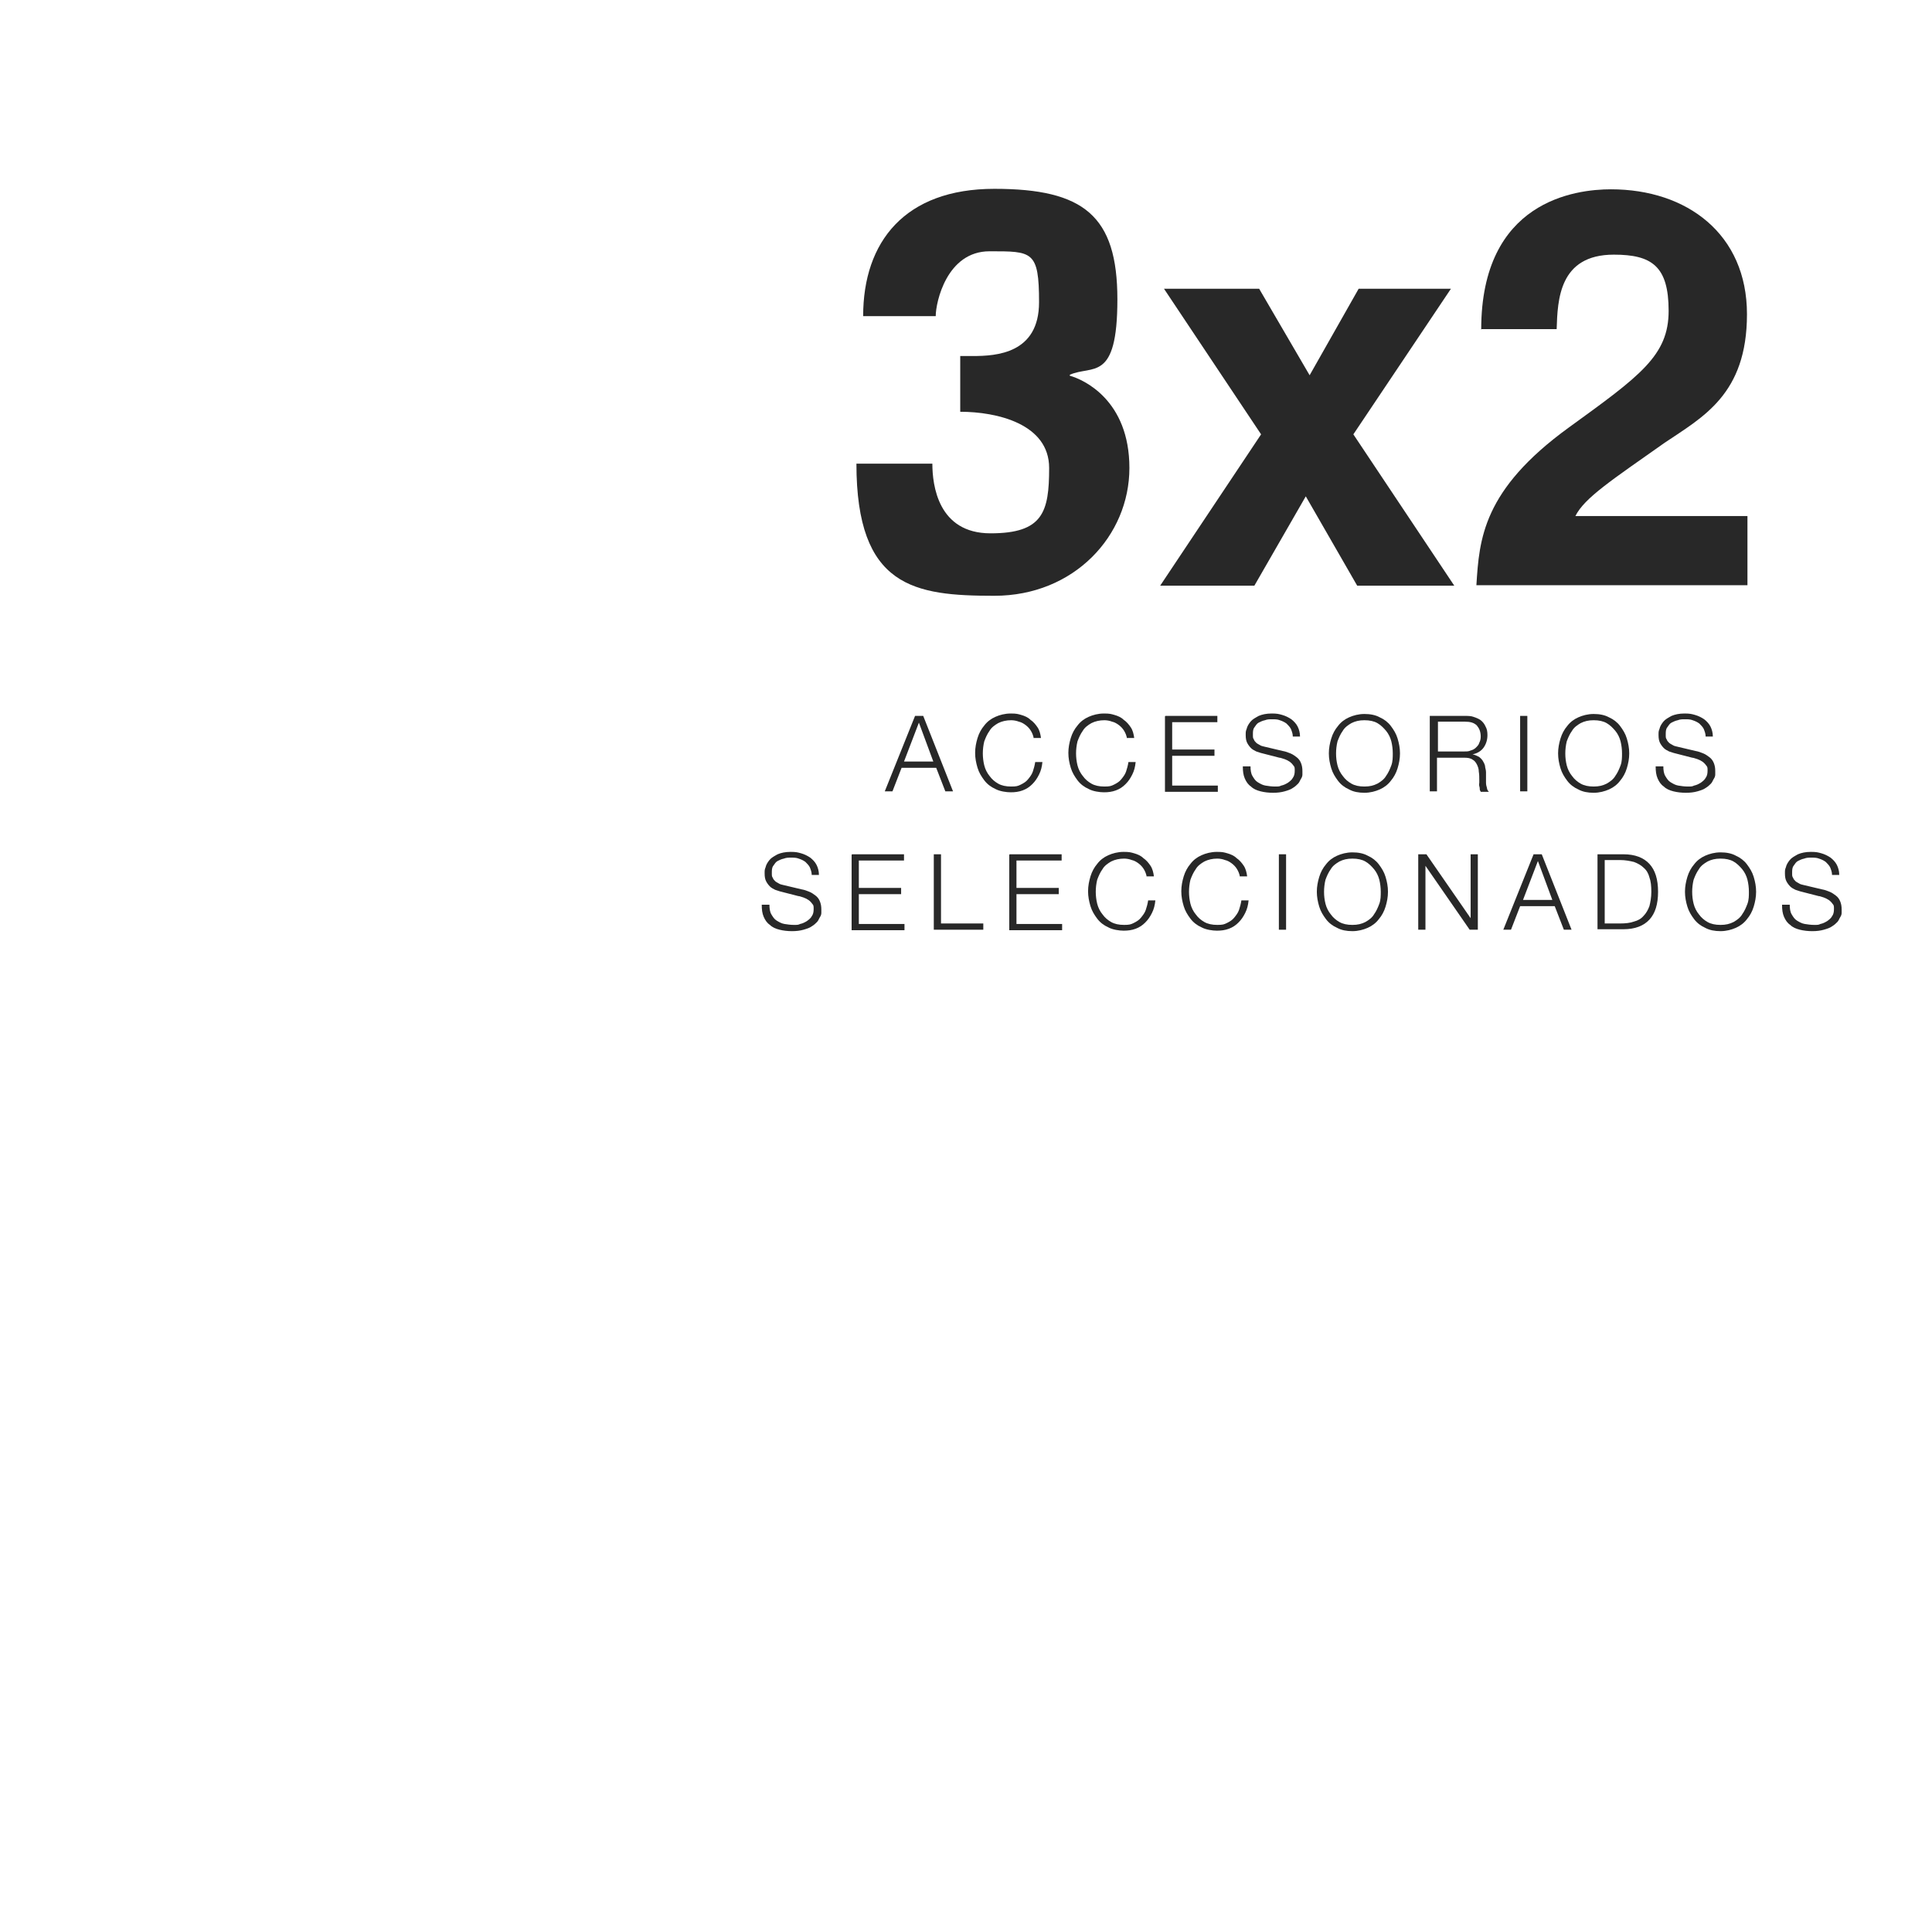 <?xml version="1.0" encoding="UTF-8"?>
<svg id="Capa_1" xmlns="http://www.w3.org/2000/svg" version="1.1" viewBox="0 0 402 400.2">
  <!-- Generator: Adobe Illustrator 29.6.1, SVG Export Plug-In . SVG Version: 2.1.1 Build 9)  -->
  <defs>
    <style>
      .st0 {
        fill: #282828;
      }
    </style>
  </defs>
  <g>
    <path class="st0" d="M190.4,149h1.7l6.2,15.7h-1.6l-1.9-4.9h-7.2l-1.9,4.9h-1.6l6.3-15.7ZM188,158.5h6.2l-3-8.1-3.1,8.1Z"/>
    <path class="st0" d="M215.1,153.7c-.1-.6-.3-1.1-.6-1.6-.3-.5-.7-.9-1.1-1.2s-.9-.6-1.4-.7c-.5-.2-1.1-.3-1.6-.3-1,0-1.9.2-2.7.6-.7.4-1.4.9-1.8,1.6-.5.7-.8,1.4-1.1,2.2-.2.8-.3,1.7-.3,2.5s.1,1.7.3,2.5.6,1.6,1.1,2.2c.5.7,1.1,1.2,1.8,1.6.7.4,1.6.6,2.7.6s1.4-.1,2-.4c.6-.3,1.1-.6,1.5-1.1.4-.5.8-1,1-1.6s.4-1.3.5-2h1.5c-.1,1-.3,1.8-.7,2.6-.4.8-.8,1.4-1.4,2s-1.2,1-2,1.3c-.8.3-1.6.4-2.5.4s-2.3-.2-3.2-.7c-.9-.4-1.7-1-2.3-1.8-.6-.8-1.1-1.6-1.4-2.6-.3-1-.5-2-.5-3.1s.2-2.1.5-3.1c.3-1,.8-1.9,1.4-2.6.6-.8,1.4-1.4,2.3-1.8.9-.4,2-.7,3.2-.7s1.5.1,2.2.3c.7.2,1.4.5,1.9,1,.6.4,1.1,1,1.5,1.6s.6,1.4.7,2.2h-1.5Z"/>
    <path class="st0" d="M234.5,153.7c-.1-.6-.3-1.1-.6-1.6-.3-.5-.7-.9-1.1-1.2s-.9-.6-1.4-.7c-.5-.2-1.1-.3-1.6-.3-1,0-1.9.2-2.7.6-.7.4-1.4.9-1.8,1.6-.5.7-.8,1.4-1.1,2.2-.2.8-.3,1.7-.3,2.5s.1,1.7.3,2.5.6,1.6,1.1,2.2c.5.7,1.1,1.2,1.8,1.6.7.4,1.6.6,2.7.6s1.4-.1,2-.4c.6-.3,1.1-.6,1.5-1.1.4-.5.8-1,1-1.6s.4-1.3.5-2h1.5c-.1,1-.3,1.8-.7,2.6-.4.8-.8,1.4-1.4,2s-1.2,1-2,1.3c-.8.3-1.6.4-2.5.4s-2.3-.2-3.2-.7c-.9-.4-1.7-1-2.3-1.8-.6-.8-1.1-1.6-1.4-2.6-.3-1-.5-2-.5-3.1s.2-2.1.5-3.1c.3-1,.8-1.9,1.4-2.6.6-.8,1.4-1.4,2.3-1.8.9-.4,2-.7,3.2-.7s1.5.1,2.2.3c.7.2,1.4.5,1.9,1,.6.4,1.1,1,1.5,1.6s.6,1.4.7,2.2h-1.5Z"/>
    <path class="st0" d="M242.5,149h10.8v1.3h-9.4v5.7h8.8v1.3h-8.8v6.2h9.5v1.3h-11v-15.7Z"/>
    <path class="st0" d="M260.2,159.5c0,.8.1,1.5.4,2,.3.5.6,1,1.1,1.3.5.3,1,.6,1.6.7.6.1,1.3.2,2,.2s.9,0,1.3-.2c.5-.1.9-.3,1.4-.6.4-.3.8-.6,1-1,.3-.4.4-.9.4-1.5s0-.8-.3-1.1c-.2-.3-.5-.6-.8-.8-.3-.2-.7-.4-1-.5-.4-.1-.8-.3-1.1-.3l-3.5-.9c-.5-.1-.9-.3-1.3-.4-.4-.2-.8-.4-1.1-.7-.3-.3-.6-.7-.8-1.1s-.3-.9-.3-1.6,0-.8.2-1.3c.1-.5.4-1,.8-1.5s1-.8,1.7-1.2c.7-.3,1.6-.5,2.7-.5s1.5.1,2.2.3c.7.2,1.3.5,1.9.9.5.4,1,.9,1.3,1.5.3.6.5,1.3.5,2.1h-1.5c0-.6-.2-1.1-.4-1.6-.2-.4-.6-.8-.9-1.1-.4-.3-.8-.5-1.4-.7-.5-.2-1-.2-1.6-.2s-1,0-1.5.2c-.5.1-.9.3-1.3.5s-.6.6-.9,1-.3.9-.3,1.5,0,.7.2,1c.1.3.3.5.5.7.2.2.5.3.8.5s.6.2.9.3l3.8.9c.6.1,1.1.3,1.6.5.5.2.9.5,1.3.8.4.3.7.7.9,1.2.2.5.3,1,.3,1.7s0,.4,0,.7c0,.3-.1.6-.3.9s-.3.7-.6,1c-.3.3-.6.6-1.1.9-.4.3-1,.5-1.7.7s-1.5.3-2.4.3-1.8-.1-2.6-.3c-.8-.2-1.5-.5-2-1-.6-.4-1-1-1.3-1.7-.3-.7-.4-1.5-.4-2.5h1.5Z"/>
    <path class="st0" d="M276.5,156.8c0-1.1.2-2.1.5-3.1.3-1,.8-1.9,1.4-2.6.6-.8,1.4-1.4,2.3-1.8.9-.4,2-.7,3.2-.7s2.3.2,3.2.7c.9.4,1.7,1,2.3,1.8.6.8,1.1,1.6,1.4,2.6.3,1,.5,2,.5,3.1s-.2,2.1-.5,3.1c-.3,1-.8,1.9-1.4,2.6-.6.8-1.4,1.4-2.3,1.8-.9.4-2,.7-3.2.7s-2.3-.2-3.2-.7c-.9-.4-1.7-1-2.3-1.8-.6-.8-1.1-1.6-1.4-2.6-.3-1-.5-2-.5-3.1ZM278,156.8c0,.9.1,1.7.3,2.5s.6,1.6,1.1,2.2c.5.7,1.1,1.2,1.8,1.6.7.4,1.6.6,2.7.6s1.9-.2,2.7-.6c.7-.4,1.4-.9,1.8-1.6.5-.7.8-1.4,1.1-2.2s.3-1.7.3-2.5-.1-1.7-.3-2.5c-.2-.8-.6-1.6-1.1-2.2s-1.1-1.2-1.8-1.6c-.7-.4-1.6-.6-2.7-.6s-1.9.2-2.7.6c-.7.4-1.4.9-1.8,1.6-.5.7-.8,1.4-1.1,2.2-.2.8-.3,1.7-.3,2.5Z"/>
    <path class="st0" d="M297.6,149h7.2c.6,0,1.3,0,1.8.2.6.2,1.1.4,1.5.7s.8.8,1,1.3c.3.5.4,1.1.4,1.8,0,1-.3,1.9-.8,2.6-.5.7-1.3,1.2-2.3,1.4h0c.5.1.9.3,1.3.5.3.2.6.5.8.8.2.3.4.7.5,1.1,0,.4.2.8.2,1.3,0,.3,0,.6,0,1,0,.4,0,.8,0,1.2,0,.4.1.8.2,1.1,0,.3.2.6.4.8h-1.7c0-.1-.2-.3-.2-.5,0-.2,0-.4-.1-.7s0-.5,0-.7c0-.2,0-.4,0-.6,0-.5,0-1.1-.1-1.7,0-.6-.2-1.1-.4-1.5s-.5-.8-.9-1c-.4-.3-1-.4-1.7-.4h-5.7v7h-1.5v-15.7ZM299.1,156.4h5.6c.5,0,.9,0,1.3-.2.4-.1.8-.3,1.1-.6.3-.3.6-.6.7-1,.2-.4.3-.8.3-1.3,0-1-.3-1.7-.8-2.3-.6-.6-1.4-.8-2.5-.8h-5.6v6.2Z"/>
    <path class="st0" d="M316.3,149h1.5v15.7h-1.5v-15.7Z"/>
    <path class="st0" d="M324.2,156.8c0-1.1.2-2.1.5-3.1.3-1,.8-1.9,1.4-2.6.6-.8,1.4-1.4,2.3-1.8.9-.4,2-.7,3.2-.7s2.3.2,3.2.7c.9.4,1.7,1,2.3,1.8.6.8,1.1,1.6,1.4,2.6.3,1,.5,2,.5,3.1s-.2,2.1-.5,3.1c-.3,1-.8,1.9-1.4,2.6-.6.8-1.4,1.4-2.3,1.8-.9.4-2,.7-3.2.7s-2.3-.2-3.2-.7c-.9-.4-1.7-1-2.3-1.8-.6-.8-1.1-1.6-1.4-2.6-.3-1-.5-2-.5-3.1ZM325.7,156.8c0,.9.1,1.7.3,2.5s.6,1.6,1.1,2.2c.5.7,1.1,1.2,1.8,1.6.7.4,1.6.6,2.7.6s1.9-.2,2.7-.6c.7-.4,1.4-.9,1.8-1.6.5-.7.8-1.4,1.1-2.2s.3-1.7.3-2.5-.1-1.7-.3-2.5c-.2-.8-.6-1.6-1.1-2.2s-1.1-1.2-1.8-1.6c-.7-.4-1.6-.6-2.7-.6s-1.9.2-2.7.6c-.7.4-1.4.9-1.8,1.6-.5.7-.8,1.4-1.1,2.2-.2.8-.3,1.7-.3,2.5Z"/>
    <path class="st0" d="M346.1,159.5c0,.8.1,1.5.4,2,.3.5.6,1,1.1,1.3.5.3,1,.6,1.6.7.6.1,1.3.2,2,.2s.9,0,1.3-.2c.5-.1.9-.3,1.4-.6.4-.3.8-.6,1-1,.3-.4.4-.9.4-1.5s0-.8-.3-1.1c-.2-.3-.5-.6-.8-.8-.3-.2-.7-.4-1-.5-.4-.1-.8-.3-1.1-.3l-3.5-.9c-.5-.1-.9-.3-1.3-.4-.4-.2-.8-.4-1.1-.7-.3-.3-.6-.7-.8-1.1s-.3-.9-.3-1.6,0-.8.2-1.3c.1-.5.4-1,.8-1.5s1-.8,1.7-1.2c.7-.3,1.6-.5,2.7-.5s1.5.1,2.2.3c.7.2,1.3.5,1.9.9.5.4,1,.9,1.3,1.5.3.6.5,1.3.5,2.1h-1.5c0-.6-.2-1.1-.4-1.6-.2-.4-.6-.8-.9-1.1-.4-.3-.8-.5-1.4-.7-.5-.2-1-.2-1.6-.2s-1,0-1.5.2c-.5.1-.9.3-1.3.5s-.6.6-.9,1-.3.9-.3,1.5,0,.7.2,1c.1.3.3.5.5.7.2.2.5.3.8.5s.6.2.9.3l3.8.9c.6.1,1.1.3,1.6.5.5.2.9.5,1.3.8.4.3.7.7.9,1.2.2.5.3,1,.3,1.7s0,.4,0,.7c0,.3-.1.6-.3.9s-.3.7-.6,1c-.3.3-.6.6-1.1.9-.4.3-1,.5-1.7.7s-1.5.3-2.4.3-1.8-.1-2.6-.3c-.8-.2-1.5-.5-2-1-.6-.4-1-1-1.3-1.7-.3-.7-.4-1.5-.4-2.5h1.5Z"/>
    <path class="st0" d="M160.1,188.3c0,.8.1,1.5.4,2,.3.5.6,1,1.1,1.3.5.3,1,.6,1.6.7.6.1,1.3.2,2,.2s.9,0,1.3-.2c.5-.1.9-.3,1.4-.6.4-.3.8-.6,1-1,.3-.4.4-.9.4-1.5s0-.8-.3-1.1c-.2-.3-.5-.6-.8-.8-.3-.2-.7-.4-1-.5-.4-.1-.8-.3-1.1-.3l-3.5-.9c-.5-.1-.9-.3-1.3-.4-.4-.2-.8-.4-1.1-.7-.3-.3-.6-.7-.8-1.1-.2-.4-.3-.9-.3-1.6s0-.8.2-1.3c.1-.5.4-1,.8-1.5.4-.5,1-.8,1.7-1.2.7-.3,1.6-.5,2.7-.5s1.5.1,2.2.3c.7.2,1.3.5,1.9.9.5.4,1,.9,1.3,1.5.3.6.5,1.3.5,2.1h-1.5c0-.6-.2-1.1-.4-1.6-.2-.4-.6-.8-.9-1.1-.4-.3-.8-.5-1.4-.7-.5-.2-1-.2-1.6-.2s-1,0-1.5.2c-.5.1-.9.3-1.3.5s-.6.6-.9,1-.3.9-.3,1.5,0,.7.2,1c.1.3.3.5.5.7.2.2.5.3.8.5s.6.2.9.3l3.8.9c.6.1,1.1.3,1.6.5.5.2.9.5,1.3.8.4.3.7.7.9,1.2.2.5.3,1,.3,1.7s0,.4,0,.7c0,.3-.1.6-.3.9s-.3.7-.6,1c-.3.3-.6.6-1.1.9-.4.3-1,.5-1.7.7s-1.5.3-2.4.3-1.8-.1-2.6-.3c-.8-.2-1.5-.5-2-1-.6-.4-1-1-1.3-1.7s-.4-1.5-.4-2.5h1.5Z"/>
    <path class="st0" d="M177.3,177.8h10.8v1.3h-9.4v5.7h8.8v1.3h-8.8v6.2h9.5v1.3h-11v-15.7Z"/>
    <path class="st0" d="M194.3,177.8h1.5v14.4h8.8v1.3h-10.3v-15.7Z"/>
    <path class="st0" d="M210.1,177.8h10.8v1.3h-9.4v5.7h8.8v1.3h-8.8v6.2h9.5v1.3h-11v-15.7Z"/>
    <path class="st0" d="M238.6,182.5c-.1-.6-.3-1.1-.6-1.6-.3-.5-.7-.9-1.1-1.2s-.9-.6-1.4-.7c-.5-.2-1.1-.3-1.6-.3-1,0-1.9.2-2.7.6-.7.4-1.4.9-1.8,1.6-.5.7-.8,1.4-1.1,2.2-.2.8-.3,1.7-.3,2.5s.1,1.7.3,2.5.6,1.6,1.1,2.2c.5.7,1.1,1.2,1.8,1.6.7.4,1.6.6,2.7.6s1.4-.1,2-.4c.6-.3,1.1-.6,1.5-1.1.4-.5.8-1,1-1.6s.4-1.3.5-2h1.5c-.1,1-.3,1.8-.7,2.6-.4.8-.8,1.4-1.4,2s-1.2,1-2,1.3c-.8.3-1.6.4-2.5.4s-2.3-.2-3.2-.7c-.9-.4-1.7-1-2.3-1.8-.6-.8-1.1-1.6-1.4-2.6-.3-1-.5-2-.5-3.1s.2-2.1.5-3.1c.3-1,.8-1.9,1.4-2.6.6-.8,1.4-1.4,2.3-1.8.9-.4,2-.7,3.2-.7s1.5.1,2.2.3c.7.2,1.4.5,1.9,1,.6.4,1.1,1,1.5,1.6s.6,1.4.7,2.2h-1.5Z"/>
    <path class="st0" d="M258,182.5c-.1-.6-.3-1.1-.6-1.6-.3-.5-.7-.9-1.1-1.2s-.9-.6-1.4-.7c-.5-.2-1.1-.3-1.6-.3-1,0-1.9.2-2.7.6-.7.4-1.4.9-1.8,1.6-.5.7-.8,1.4-1.1,2.2-.2.8-.3,1.7-.3,2.5s.1,1.7.3,2.5.6,1.6,1.1,2.2c.5.7,1.1,1.2,1.8,1.6.7.4,1.6.6,2.7.6s1.4-.1,2-.4c.6-.3,1.1-.6,1.5-1.1.4-.5.8-1,1-1.6s.4-1.3.5-2h1.5c-.1,1-.3,1.8-.7,2.6-.4.8-.8,1.4-1.4,2s-1.2,1-2,1.3c-.8.3-1.6.4-2.5.4s-2.3-.2-3.2-.7c-.9-.4-1.7-1-2.3-1.8-.6-.8-1.1-1.6-1.4-2.6-.3-1-.5-2-.5-3.1s.2-2.1.5-3.1c.3-1,.8-1.9,1.4-2.6.6-.8,1.4-1.4,2.3-1.8.9-.4,2-.7,3.2-.7s1.5.1,2.2.3c.7.2,1.4.5,1.9,1,.6.4,1.1,1,1.5,1.6s.6,1.4.7,2.2h-1.5Z"/>
    <path class="st0" d="M266.1,177.8h1.5v15.7h-1.5v-15.7Z"/>
    <path class="st0" d="M274,185.6c0-1.1.2-2.1.5-3.1.3-1,.8-1.9,1.4-2.6.6-.8,1.4-1.4,2.3-1.8.9-.4,2-.7,3.2-.7s2.3.2,3.2.7c.9.4,1.7,1,2.3,1.8.6.8,1.1,1.6,1.4,2.6.3,1,.5,2,.5,3.1s-.2,2.1-.5,3.1c-.3,1-.8,1.9-1.4,2.6-.6.8-1.4,1.4-2.3,1.8-.9.4-2,.7-3.2.7s-2.3-.2-3.2-.7c-.9-.4-1.7-1-2.3-1.8-.6-.8-1.1-1.6-1.4-2.6-.3-1-.5-2-.5-3.1ZM275.5,185.6c0,.9.1,1.7.3,2.5s.6,1.6,1.1,2.2c.5.7,1.1,1.2,1.8,1.6.7.4,1.6.6,2.7.6s1.9-.2,2.7-.6c.7-.4,1.4-.9,1.8-1.6.5-.7.8-1.4,1.1-2.2s.3-1.7.3-2.5-.1-1.7-.3-2.5c-.2-.8-.6-1.6-1.1-2.2s-1.1-1.2-1.8-1.6c-.7-.4-1.6-.6-2.7-.6s-1.9.2-2.7.6c-.7.4-1.4.9-1.8,1.6-.5.7-.8,1.4-1.1,2.2-.2.8-.3,1.7-.3,2.5Z"/>
    <path class="st0" d="M295.1,177.8h1.7l9.2,13.3h0v-13.3h1.5v15.7h-1.7l-9.2-13.3h0v13.3h-1.5v-15.7Z"/>
    <path class="st0" d="M319.1,177.8h1.7l6.2,15.7h-1.6l-1.9-4.9h-7.2l-1.9,4.9h-1.6l6.3-15.7ZM316.8,187.3h6.2l-3-8.1-3.1,8.1Z"/>
    <path class="st0" d="M332.4,177.8h5.4c2.4,0,4.2.7,5.4,2s1.8,3.2,1.8,5.8-.6,4.5-1.8,5.8c-1.2,1.3-3,2-5.4,2h-5.4v-15.7ZM333.9,192.2h3.2c1.1,0,2.1-.1,2.9-.4.8-.2,1.5-.6,2-1.2.5-.5.9-1.2,1.2-2,.2-.8.4-1.8.4-3s-.1-2.2-.4-3c-.2-.8-.6-1.5-1.2-2-.5-.5-1.2-.9-2-1.2-.8-.2-1.8-.4-2.9-.4h-3.2v13.2Z"/>
    <path class="st0" d="M350.6,185.6c0-1.1.2-2.1.5-3.1.3-1,.8-1.9,1.4-2.6.6-.8,1.4-1.4,2.3-1.8.9-.4,2-.7,3.2-.7s2.3.2,3.2.7c.9.4,1.7,1,2.3,1.8.6.8,1.1,1.6,1.4,2.6.3,1,.5,2,.5,3.1s-.2,2.1-.5,3.1c-.3,1-.8,1.9-1.4,2.6-.6.8-1.4,1.4-2.3,1.8-.9.4-2,.7-3.2.7s-2.3-.2-3.2-.7c-.9-.4-1.7-1-2.3-1.8-.6-.8-1.1-1.6-1.4-2.6-.3-1-.5-2-.5-3.1ZM352.1,185.6c0,.9.1,1.7.3,2.5s.6,1.6,1.1,2.2c.5.7,1.1,1.2,1.8,1.6.7.4,1.6.6,2.7.6s1.9-.2,2.7-.6c.7-.4,1.4-.9,1.8-1.6.5-.7.8-1.4,1.1-2.2s.3-1.7.3-2.5-.1-1.7-.3-2.5c-.2-.8-.6-1.6-1.1-2.2s-1.1-1.2-1.8-1.6c-.7-.4-1.6-.6-2.7-.6s-1.9.2-2.7.6c-.7.4-1.4.9-1.8,1.6-.5.7-.8,1.4-1.1,2.2-.2.8-.3,1.7-.3,2.5Z"/>
    <path class="st0" d="M372.4,188.3c0,.8.1,1.5.4,2,.3.5.6,1,1.1,1.3.5.3,1,.6,1.6.7.6.1,1.3.2,2,.2s.9,0,1.3-.2c.5-.1.9-.3,1.4-.6.4-.3.8-.6,1-1,.3-.4.4-.9.4-1.5s0-.8-.3-1.1c-.2-.3-.5-.6-.8-.8-.3-.2-.7-.4-1-.5-.4-.1-.8-.3-1.1-.3l-3.5-.9c-.5-.1-.9-.3-1.3-.4-.4-.2-.8-.4-1.1-.7-.3-.3-.6-.7-.8-1.1s-.3-.9-.3-1.6,0-.8.2-1.3c.1-.5.4-1,.8-1.5s1-.8,1.7-1.2c.7-.3,1.6-.5,2.7-.5s1.5.1,2.2.3c.7.2,1.3.5,1.9.9.5.4,1,.9,1.3,1.5.3.6.5,1.3.5,2.1h-1.5c0-.6-.2-1.1-.4-1.6-.2-.4-.6-.8-.9-1.1-.4-.3-.8-.5-1.4-.7-.5-.2-1-.2-1.6-.2s-1,0-1.5.2c-.5.1-.9.3-1.3.5s-.6.6-.9,1-.3.9-.3,1.5,0,.7.2,1c.1.3.3.5.5.7.2.2.5.3.8.5s.6.2.9.3l3.8.9c.6.1,1.1.3,1.6.5.5.2.9.5,1.3.8.4.3.7.7.9,1.2.2.5.3,1,.3,1.7s0,.4,0,.7c0,.3-.1.6-.3.9s-.3.7-.6,1c-.3.3-.6.6-1.1.9-.4.3-1,.5-1.7.7s-1.5.3-2.4.3-1.8-.1-2.6-.3c-.8-.2-1.5-.5-2-1-.6-.4-1-1-1.3-1.7-.3-.7-.4-1.5-.4-2.5h1.5Z"/>
  </g>
  <g>
    <path class="st0" d="M199.8,74.1h2.6c4.9,0,13.8-.5,13.8-11.2s-1.4-10.6-10.3-10.6-11.2,10.6-11.2,13.5h-15.1c0-15.5,8.7-26.5,27.3-26.5s25.6,5.6,25.6,23-5.2,13.6-9.9,15.7v.2c2.9.8,12.4,5.1,12.4,19.2s-11.5,26.6-28.1,26.6-28.7-1.7-28.7-27.5h15.9-.1c0,4.5,1.2,14.5,12.1,14.5s12.2-4.4,12.2-13.6-10.9-11.7-18.5-11.7v-11.6Z"/>
    <path class="st0" d="M302.5,121.9h-20.1l-10.7-18.6-10.7,18.6h-19.6l21-31.5-20.2-30.3h19.8l10.5,18,10.2-18h19.2l-20.3,30.3,21,31.5Z"/>
    <path class="st0" d="M308.2,68.6c0-26.8,19.6-29.2,27-29.2,15.8,0,28.3,9.3,28.3,26s-9.2,21.4-17.2,26.8c-10.9,7.7-16.6,11.4-18.5,15.2h35.8v14.4h-56.4c.6-9.6,1.3-19.8,19.2-32.8,14.9-10.8,20.8-15,20.8-24.3s-3.5-11.7-11.4-11.7c-11.4,0-11.7,9.4-11.9,15.5h-15.8Z"/>
  </g>
</svg>
